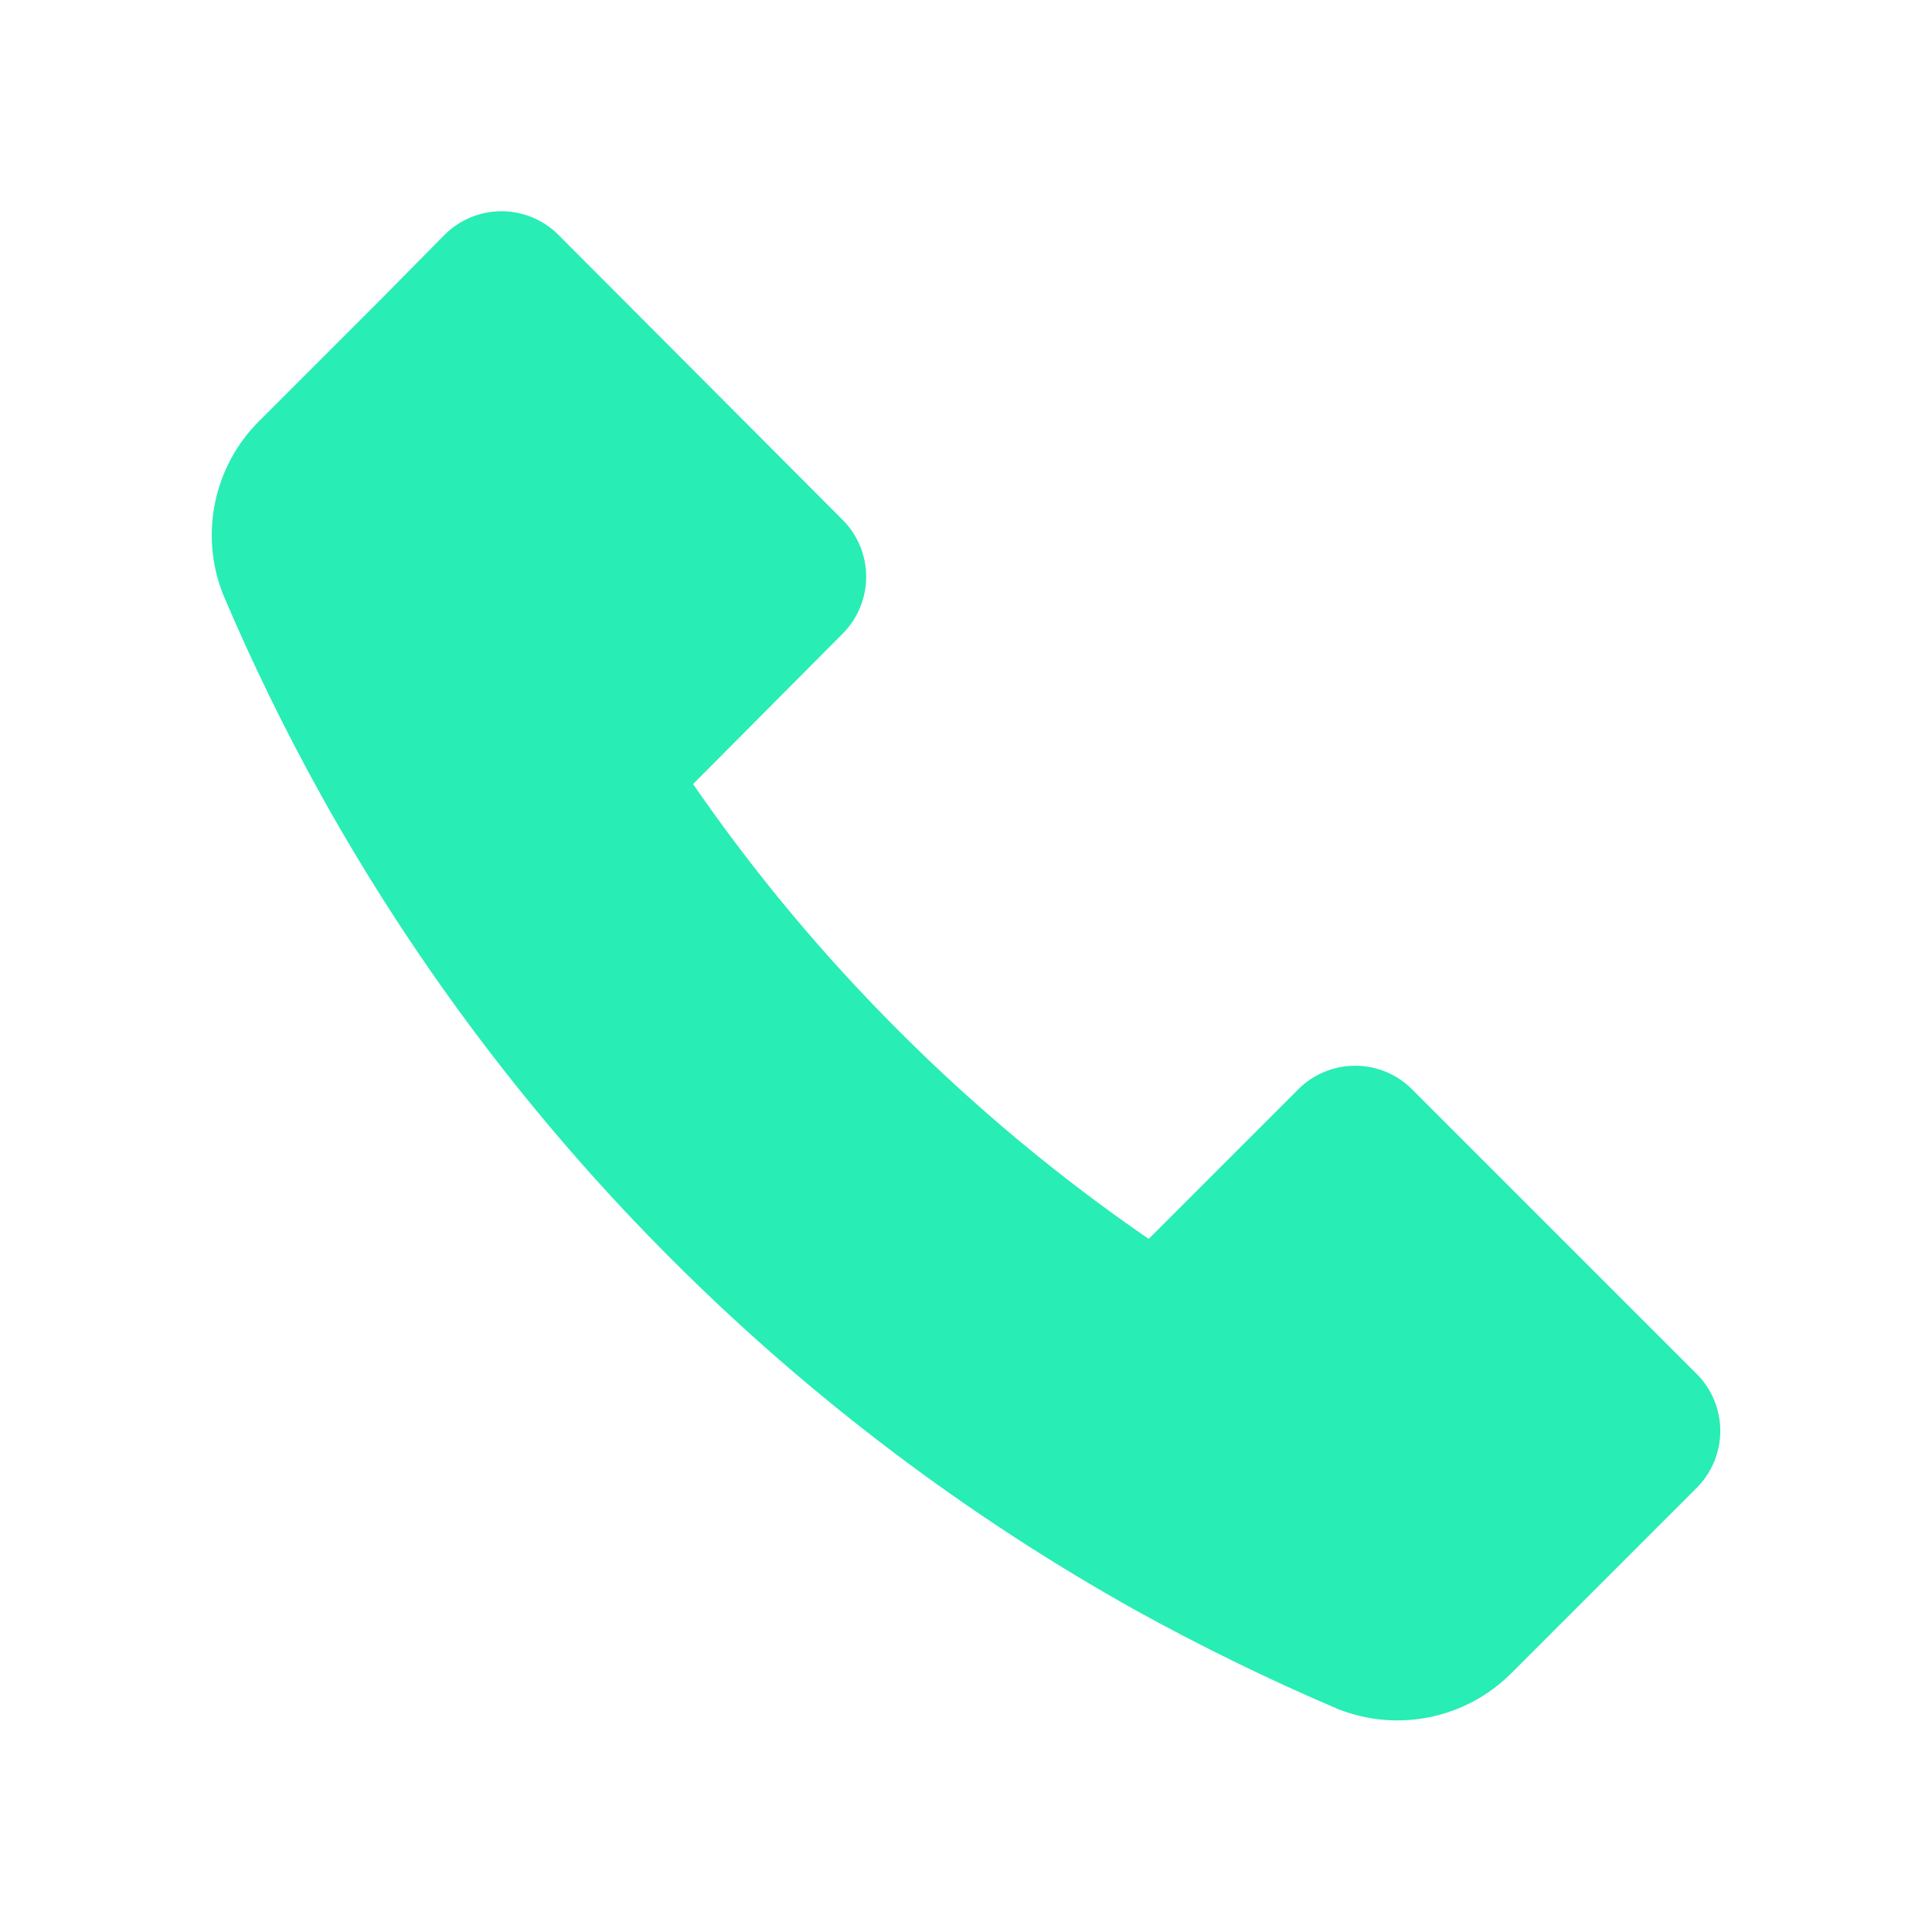 <svg width="48" height="48" viewBox="0 0 48 48" fill="none" xmlns="http://www.w3.org/2000/svg">
<path d="M20.939 15.74L17.219 19.48C18.74 21.686 20.46 23.748 22.359 25.64C24.257 27.538 26.326 29.259 28.539 30.78L32.259 27.06C32.633 26.687 33.14 26.478 33.669 26.478C34.197 26.478 34.704 26.687 35.079 27.06L42.159 34.14C42.531 34.514 42.74 35.021 42.74 35.55C42.74 36.078 42.531 36.585 42.159 36.96L40.639 38.48L37.539 41.58C36.986 42.13 36.284 42.506 35.52 42.662C34.756 42.818 33.963 42.748 33.239 42.46C31.532 41.731 29.863 40.917 28.239 40.02C24.008 37.66 20.125 34.725 16.699 31.3C13.27 27.877 10.335 23.993 7.979 19.76C7.078 18.137 6.263 16.468 5.539 14.76C5.253 14.033 5.186 13.239 5.346 12.475C5.506 11.711 5.886 11.01 6.439 10.46L9.519 7.38L11.039 5.84C11.225 5.652 11.446 5.503 11.69 5.402C11.933 5.3 12.195 5.248 12.459 5.248C12.723 5.248 12.984 5.3 13.228 5.402C13.472 5.503 13.693 5.652 13.879 5.84L20.939 12.92C21.311 13.294 21.52 13.801 21.52 14.33C21.52 14.858 21.311 15.365 20.939 15.74Z" fill="#28EDB5"/>
</svg>
